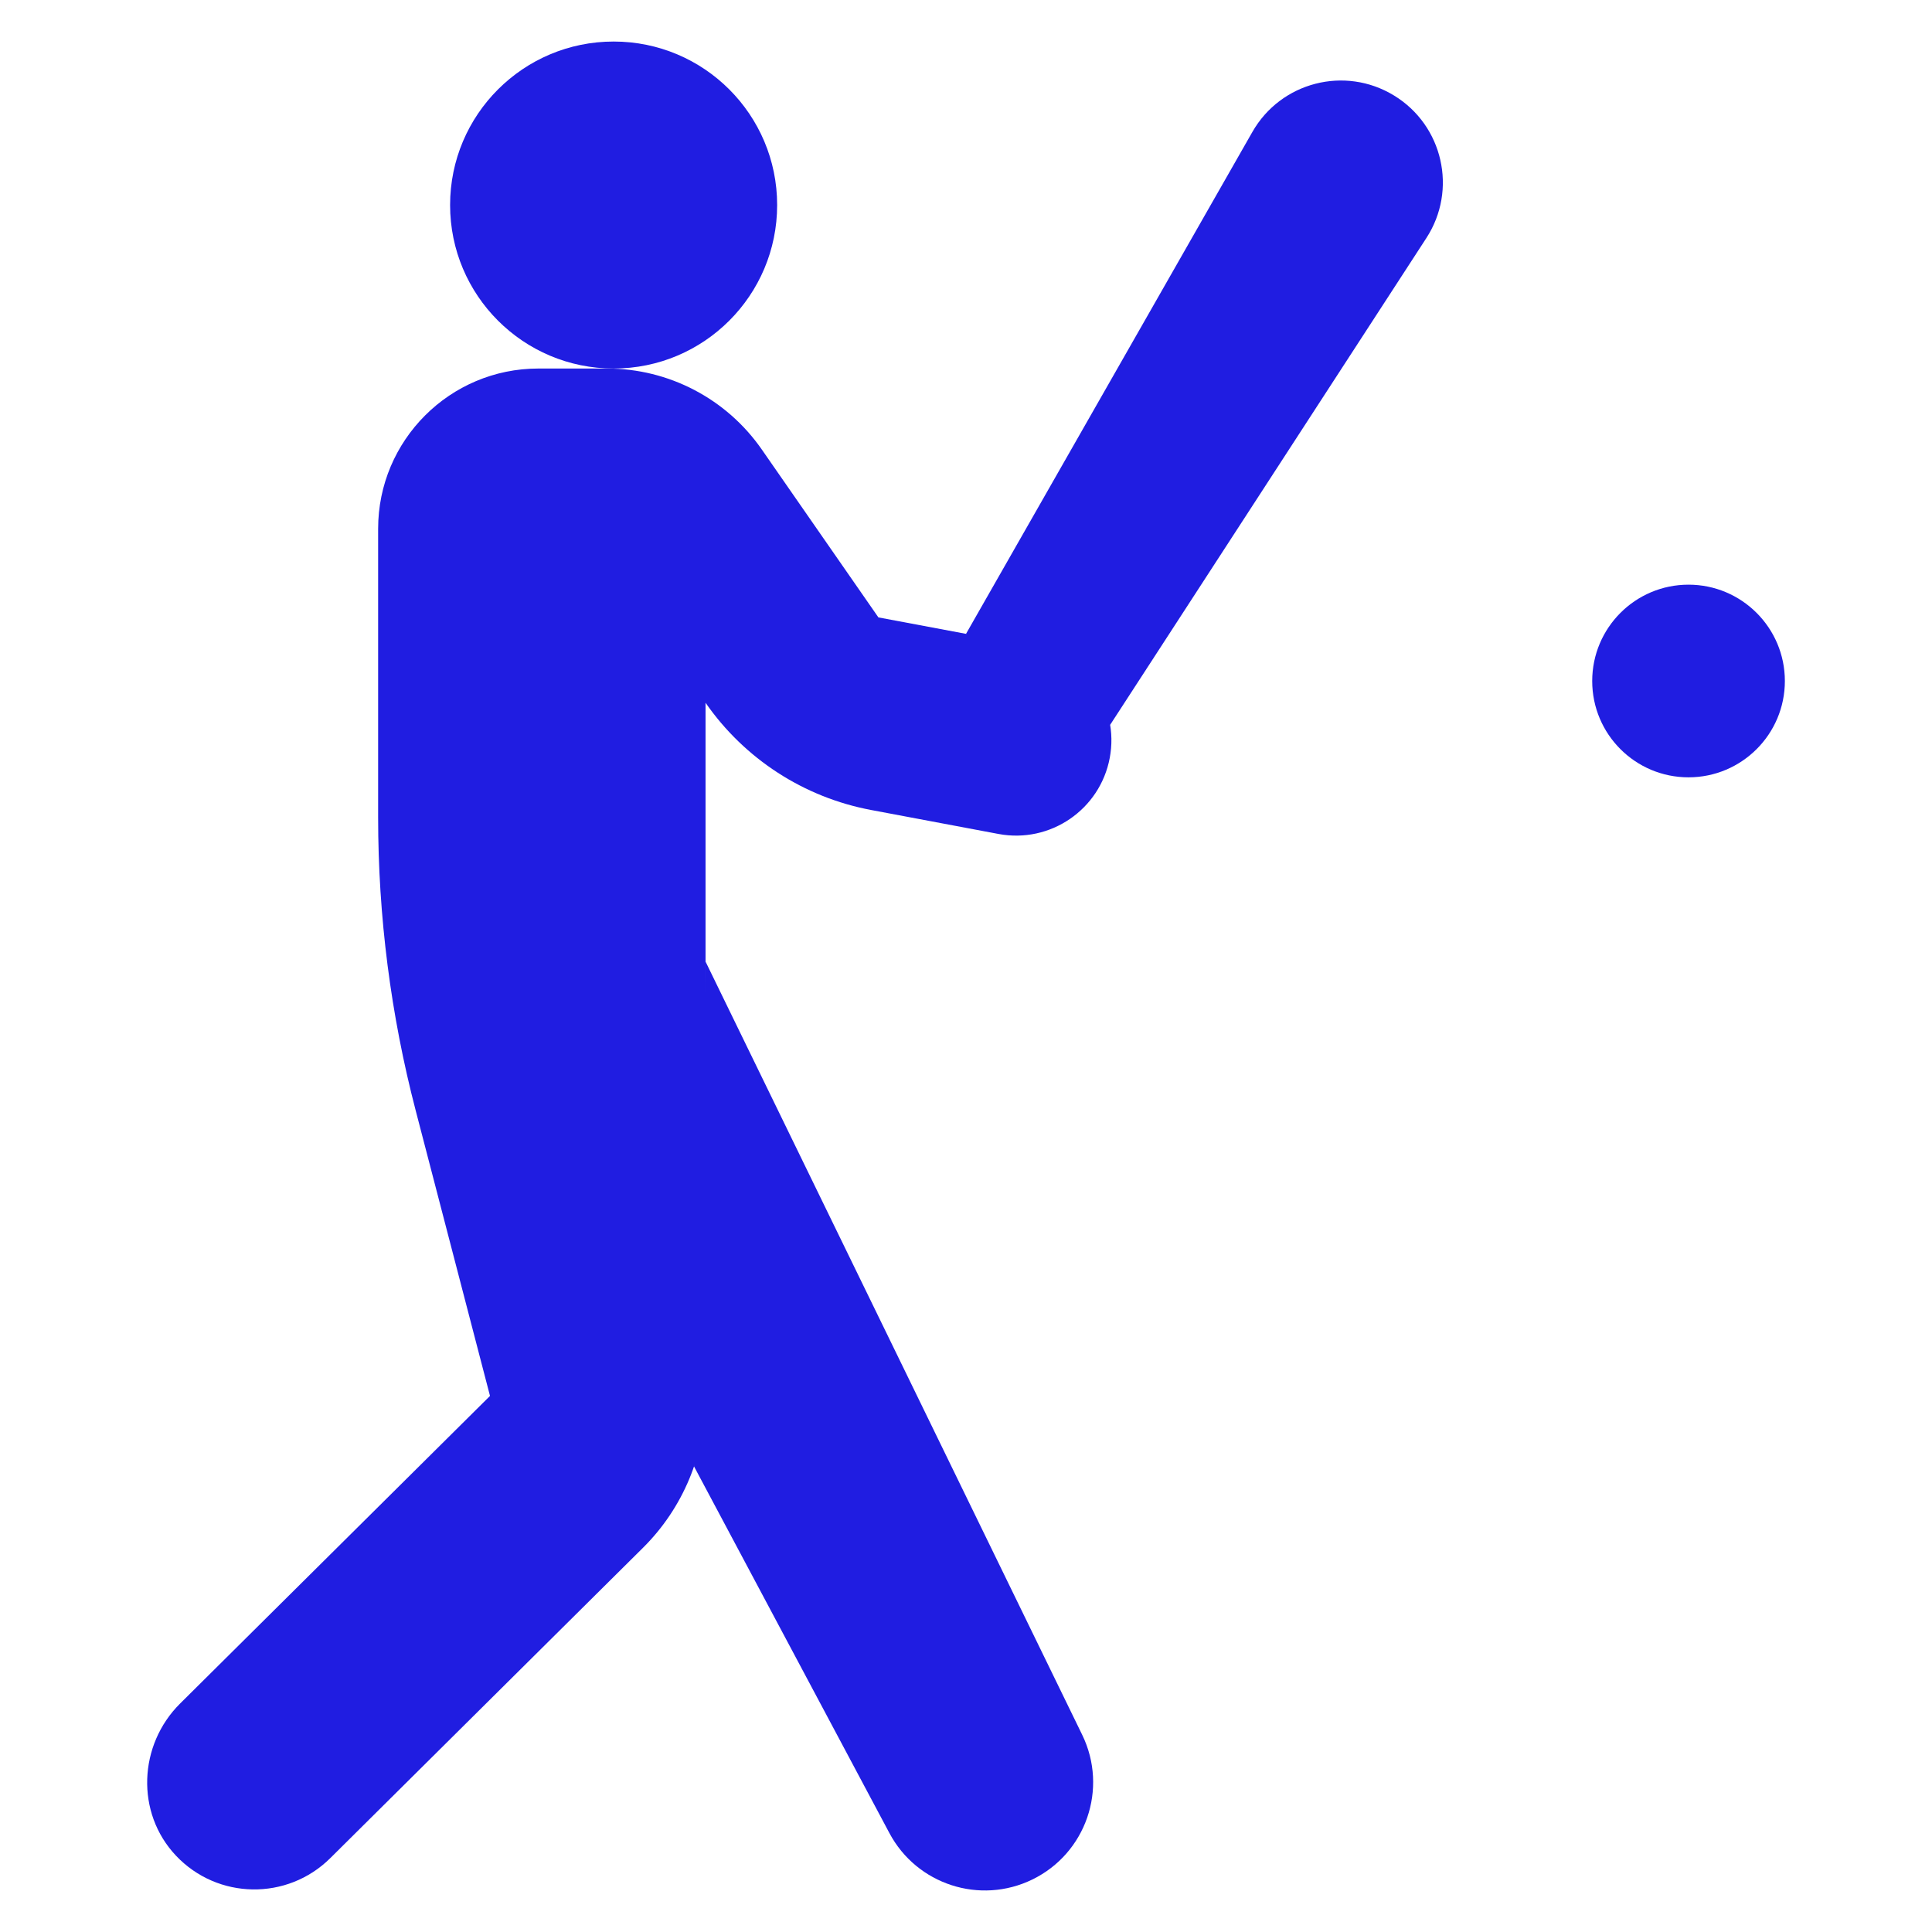 <svg xmlns="http://www.w3.org/2000/svg" width="32" height="32" viewBox="0 0 32 32" fill="none"><path d="M18.388 12.005L23.625 3.943C24.144 3.145 23.901 2.076 23.088 1.581C22.275 1.085 21.214 1.359 20.743 2.186L16 10.499" fill="#201DE1"></path><path d="M27.967 12.875C28.848 12.875 29.563 12.161 29.563 11.28C29.563 10.399 28.848 9.684 27.967 9.684C27.086 9.684 26.372 10.399 26.372 11.28C26.372 12.161 27.086 12.875 27.967 12.875Z" fill="#201DE1"></path><path d="M10.164 6.104C11.66 6.104 12.872 4.892 12.872 3.396C12.872 1.9 11.66 0.688 10.164 0.688C8.668 0.688 7.455 1.9 7.455 3.396C7.455 4.892 8.668 6.104 10.164 6.104Z" fill="#201DE1"></path><path d="M11.495 24.288L14.732 30.363C15.186 31.214 16.231 31.553 17.098 31.131C17.988 30.698 18.358 29.625 17.925 28.735L11.686 15.927" fill="#201DE1"></path><path d="M14.549 10.226L12.617 7.444C12.034 6.605 11.077 6.104 10.055 6.104H8.917C7.451 6.104 6.263 7.293 6.263 8.758V13.537C6.263 15.177 6.472 16.81 6.886 18.397L8.116 23.121L2.984 28.215C2.292 28.901 2.245 30.025 2.913 30.734C3.604 31.467 4.759 31.482 5.47 30.777L10.651 25.635C11.313 24.978 11.686 24.083 11.686 23.149V11.64C12.332 12.57 13.316 13.207 14.428 13.416L16.538 13.813C17.395 13.974 18.22 13.41 18.381 12.553C18.542 11.696 17.978 10.87 17.121 10.709L14.549 10.226Z" fill="#201DE1"></path></svg>